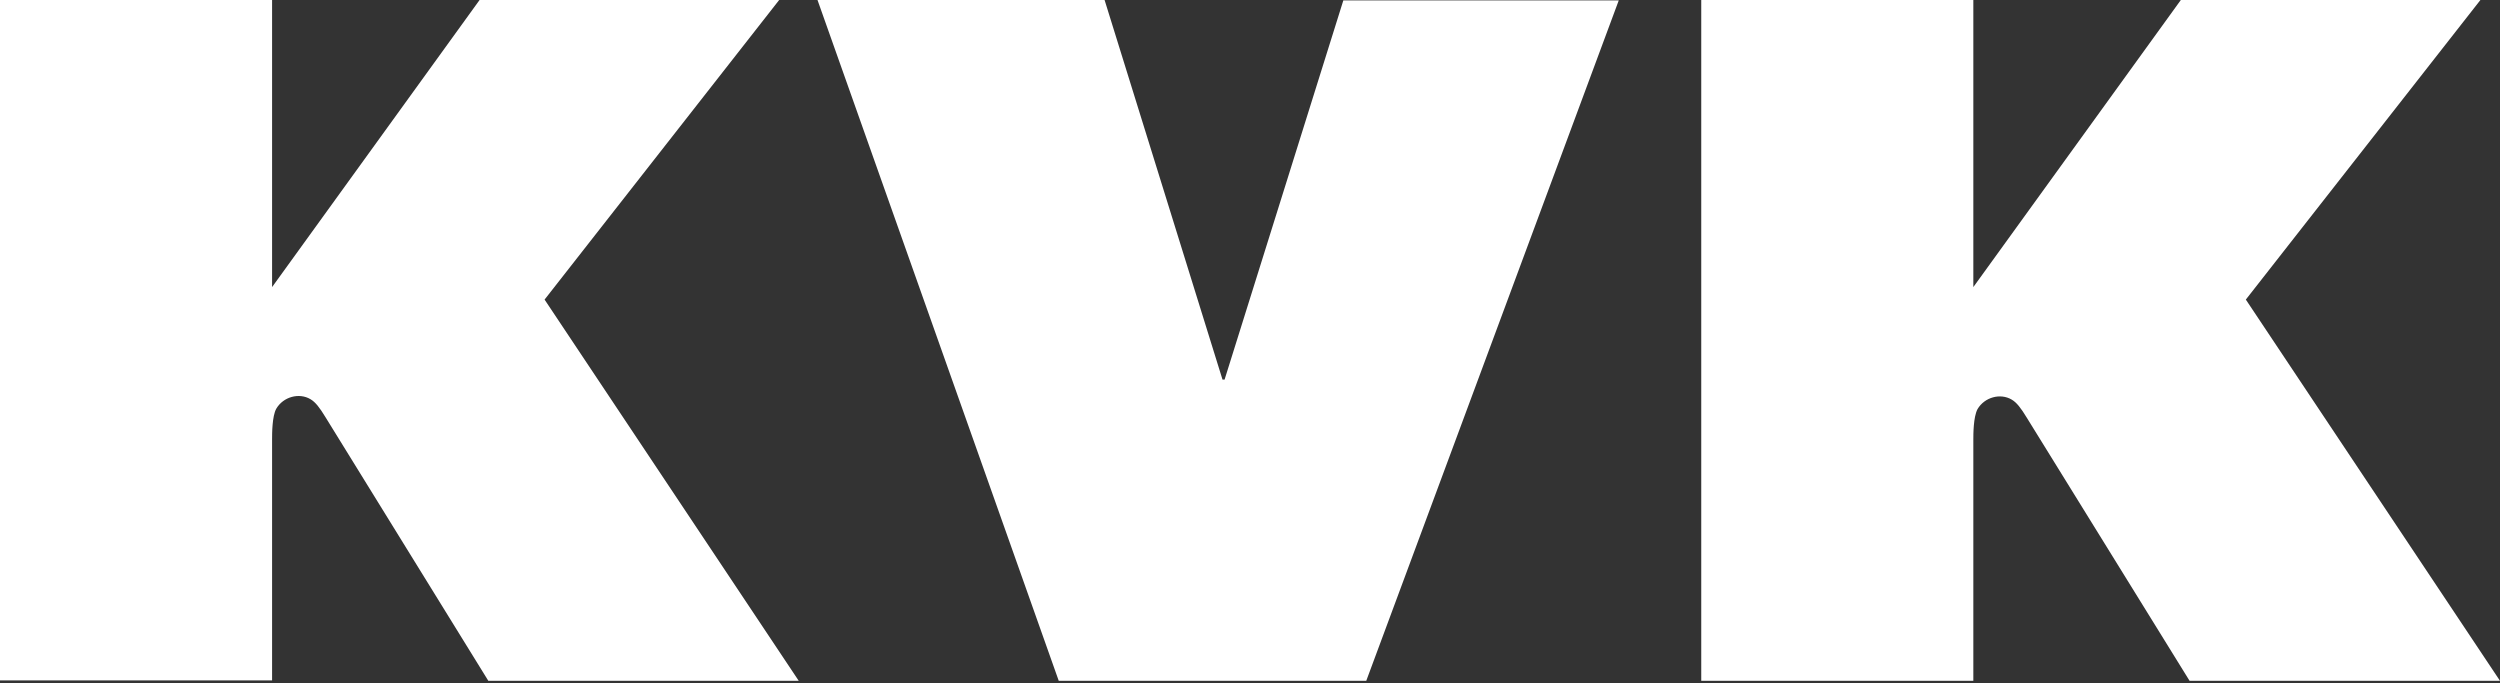 <?xml version="1.0" encoding="UTF-8"?> <svg xmlns="http://www.w3.org/2000/svg" width="600" height="164" viewBox="0 0 600 164" fill="none"><rect x="0" y="0" width="600" height="164" fill="#333333" stroke="none"/><path d="M486.4 100.2C485 97.9 484 96.6 482.8 95.9C480.1 94.3 476.3 95.3 474.6 98.2C473.6 100.1 473.6 104.2 473.6 105.6V163.4H408.3V0H473.6V68.9L523.4 0H595.3L539 71.9L600 163.4H525.5L486.4 100.2ZM254.1 163.4H327.9L388.5 0.1H322.4L293.9 91.1H293.4L265.1 0H196.2L254.1 163.4ZM117.2 163.4H191.7L130.7 71.9L187 0H115.1L65.3 68.9V0H0V163.3H65.3V105.5C65.3 104.1 65.3 99.9 66.3 98.1C68 95.2 71.8 94.2 74.5 95.8C75.7 96.5 76.7 97.8 78.1 100.1L117.2 163.4Z" fill="white"></path></svg> 